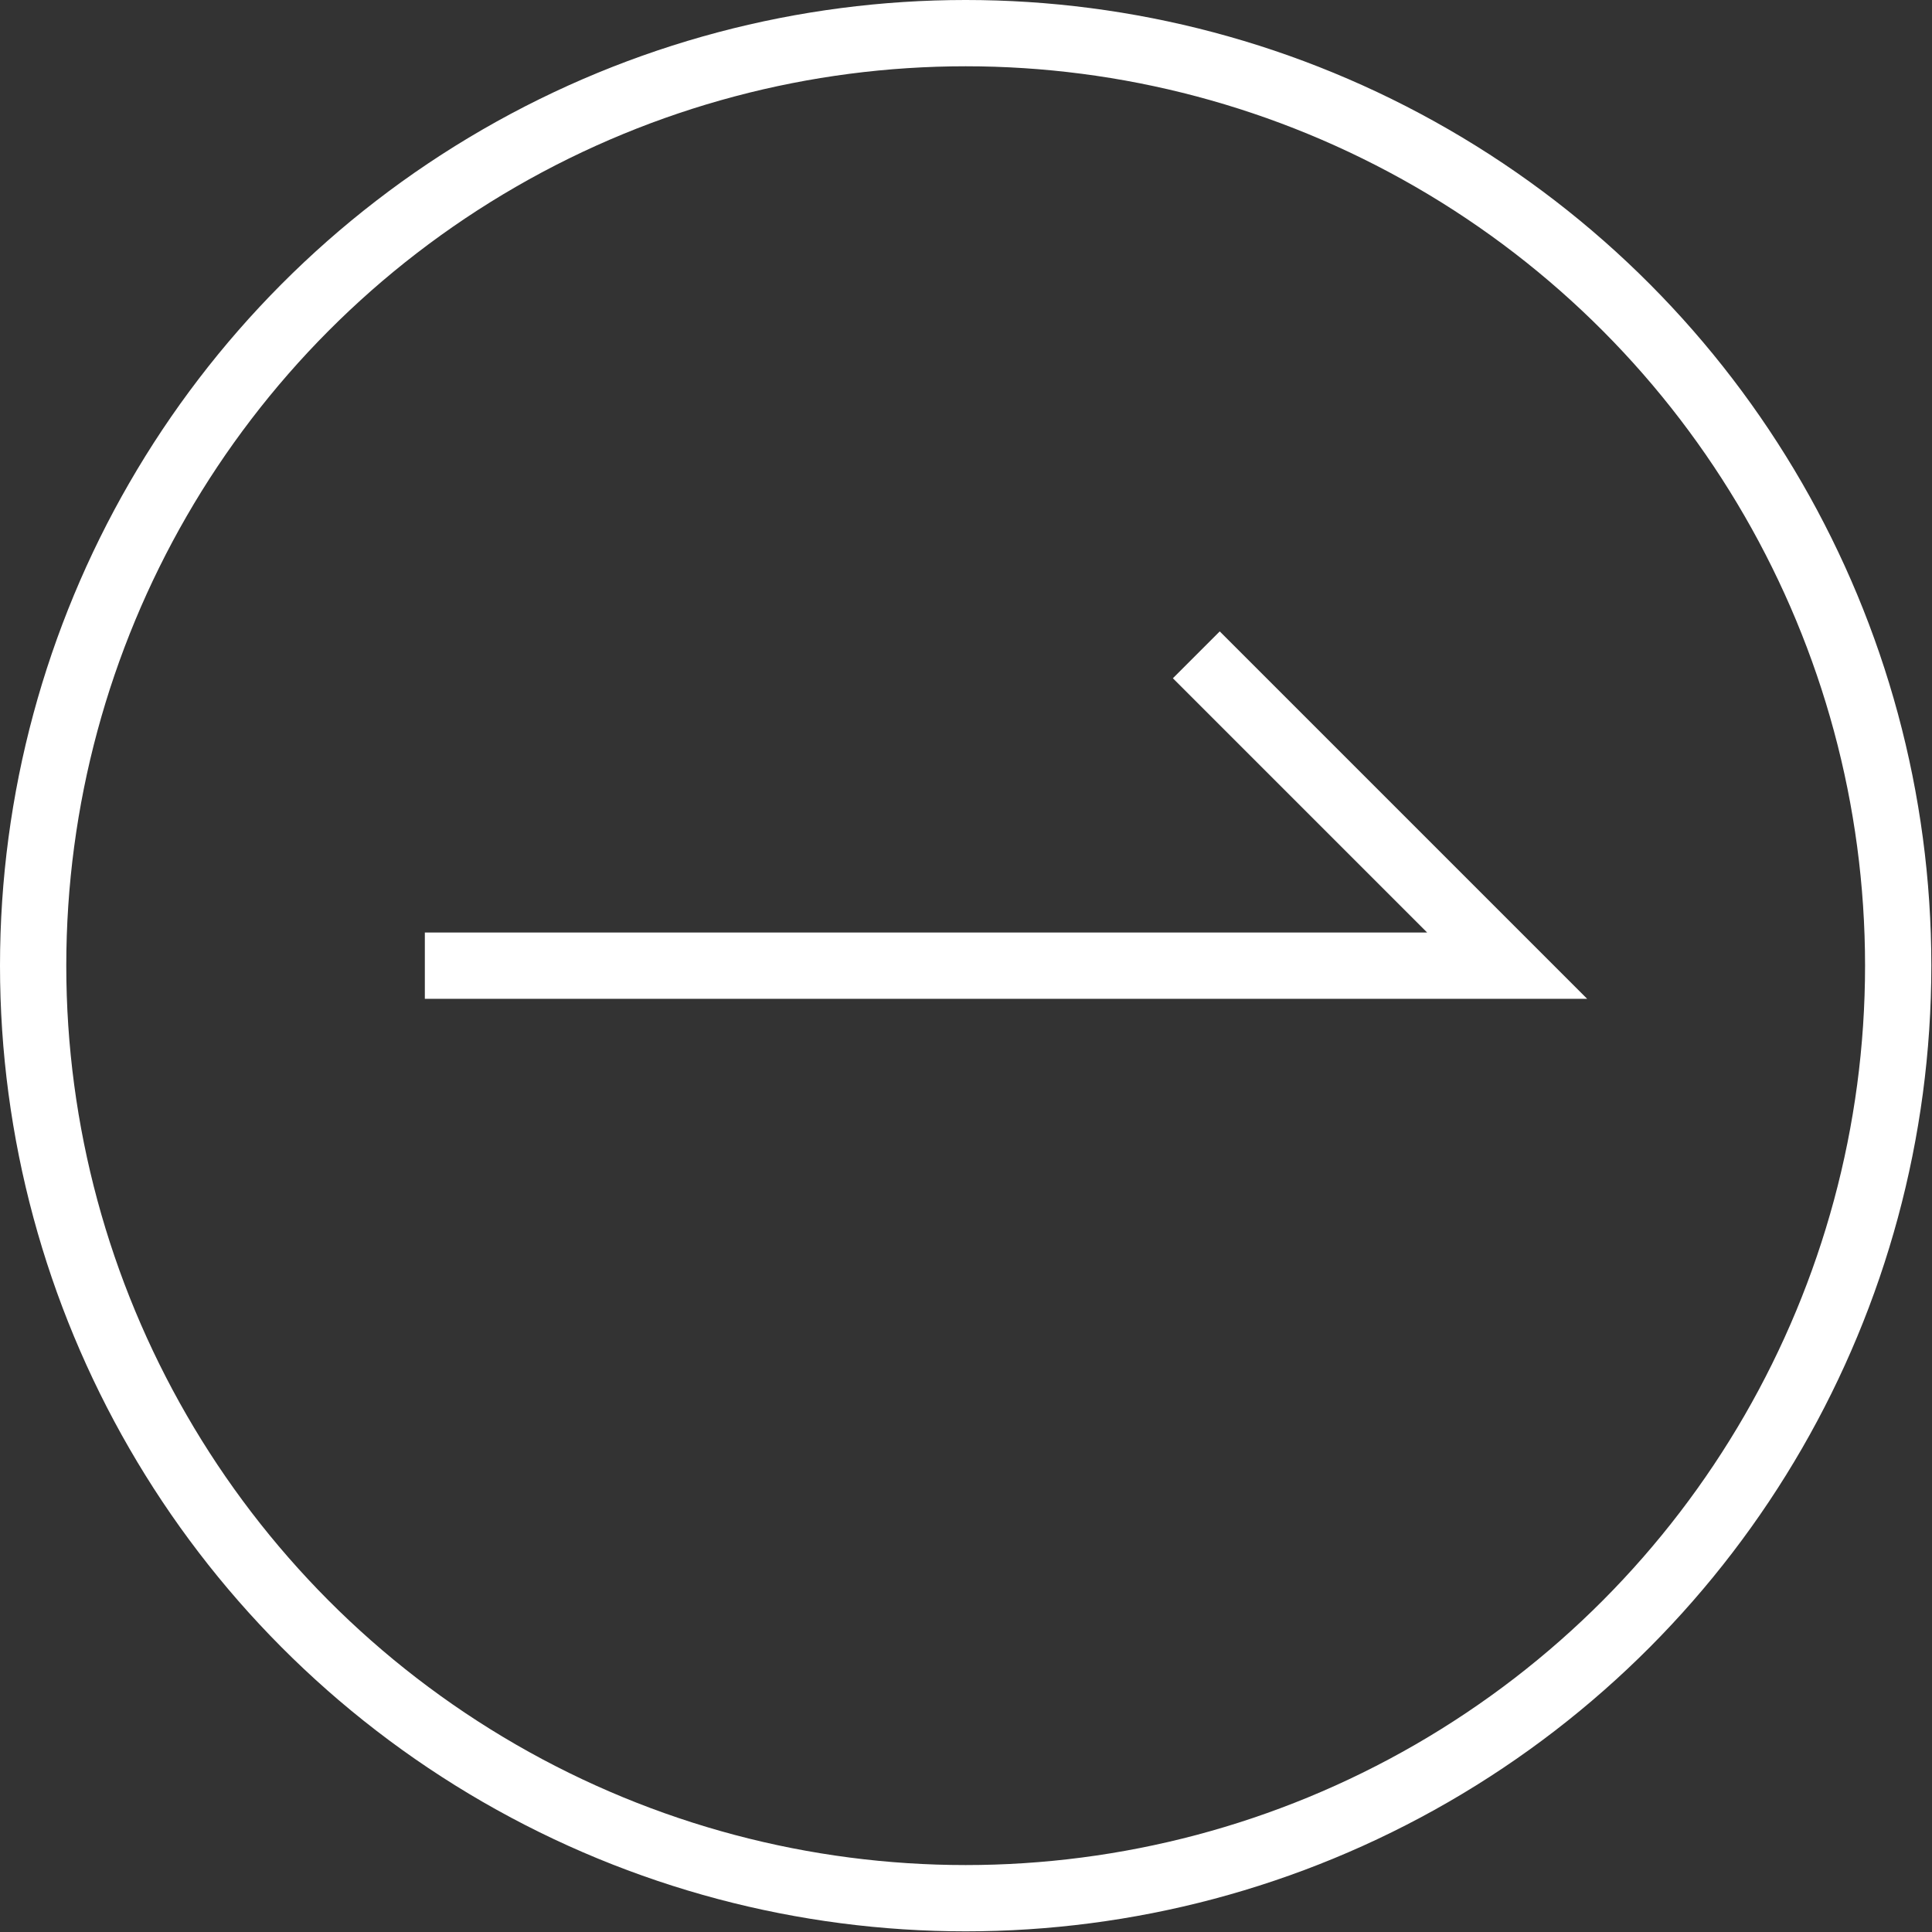 <?xml version="1.0" encoding="UTF-8"?><svg id="_レイヤー_2" xmlns="http://www.w3.org/2000/svg" viewBox="0 0 29.15 29.15"><rect x="0" y="0" width="29.15" height="29.15" fill="#333333" stroke="none"/><defs><style>.cls-1{fill:none;stroke:#fff;stroke-miterlimit:10;}</style></defs><g id="googlefont"><polyline class="cls-1" points="6.41 14.57 22.74 14.57 18.05 9.88"/><circle class="cls-1" cx="14.57" cy="14.57" r="14.07"/></g></svg>